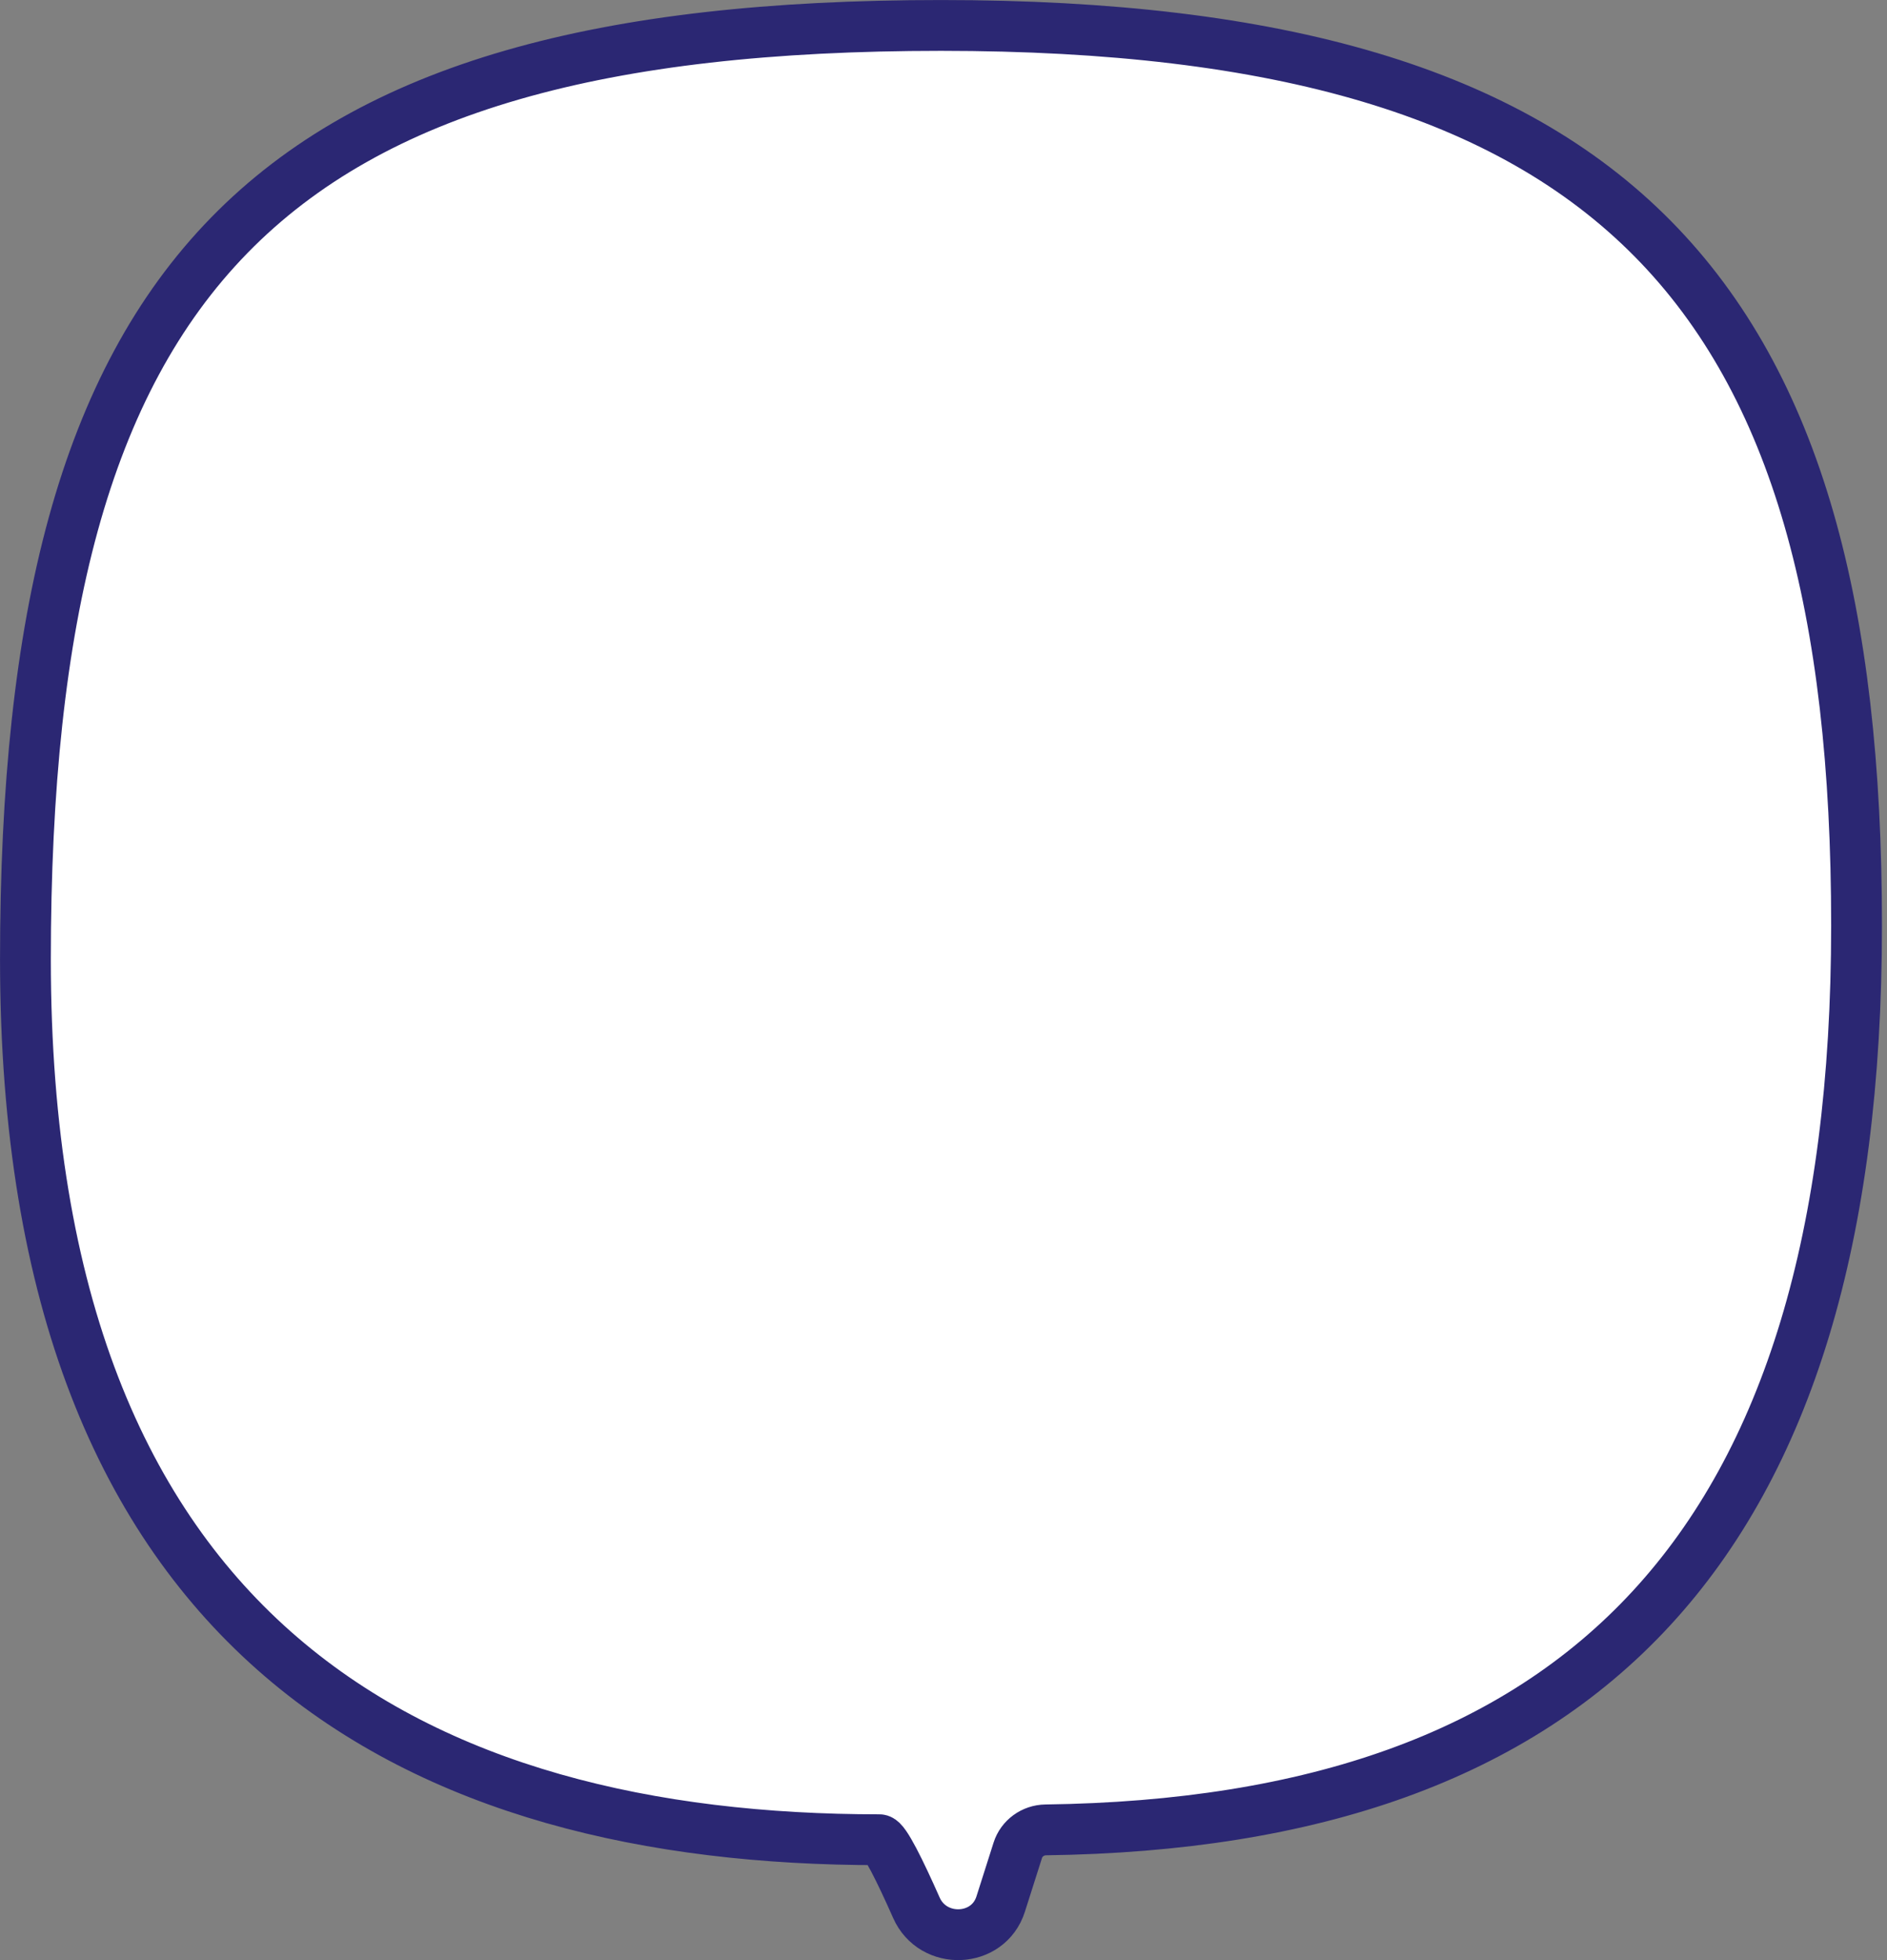 <svg width="130" height="135" viewBox="0 0 130 135" fill="none" xmlns="http://www.w3.org/2000/svg">
<rect x="0" y="0" width="130" height="135" fill="#808080" stroke="none"/>
<path d="M60.589 126.709C60.95 126.709 62.014 128.87 63.133 131.394C64.278 133.977 68.081 133.835 68.938 131.143L70.118 127.436C70.382 126.605 71.166 126.043 72.038 126.031C108.79 125.542 127.903 106.631 127.903 63.733C127.903 20.263 111.484 1.752 64.828 1.752C18.171 1.752 1.752 18.858 1.752 66.081C1.752 113.303 29.087 126.709 60.589 126.709Z" fill="white" stroke="#2B2773" stroke-width="3.5"/>
</svg>
